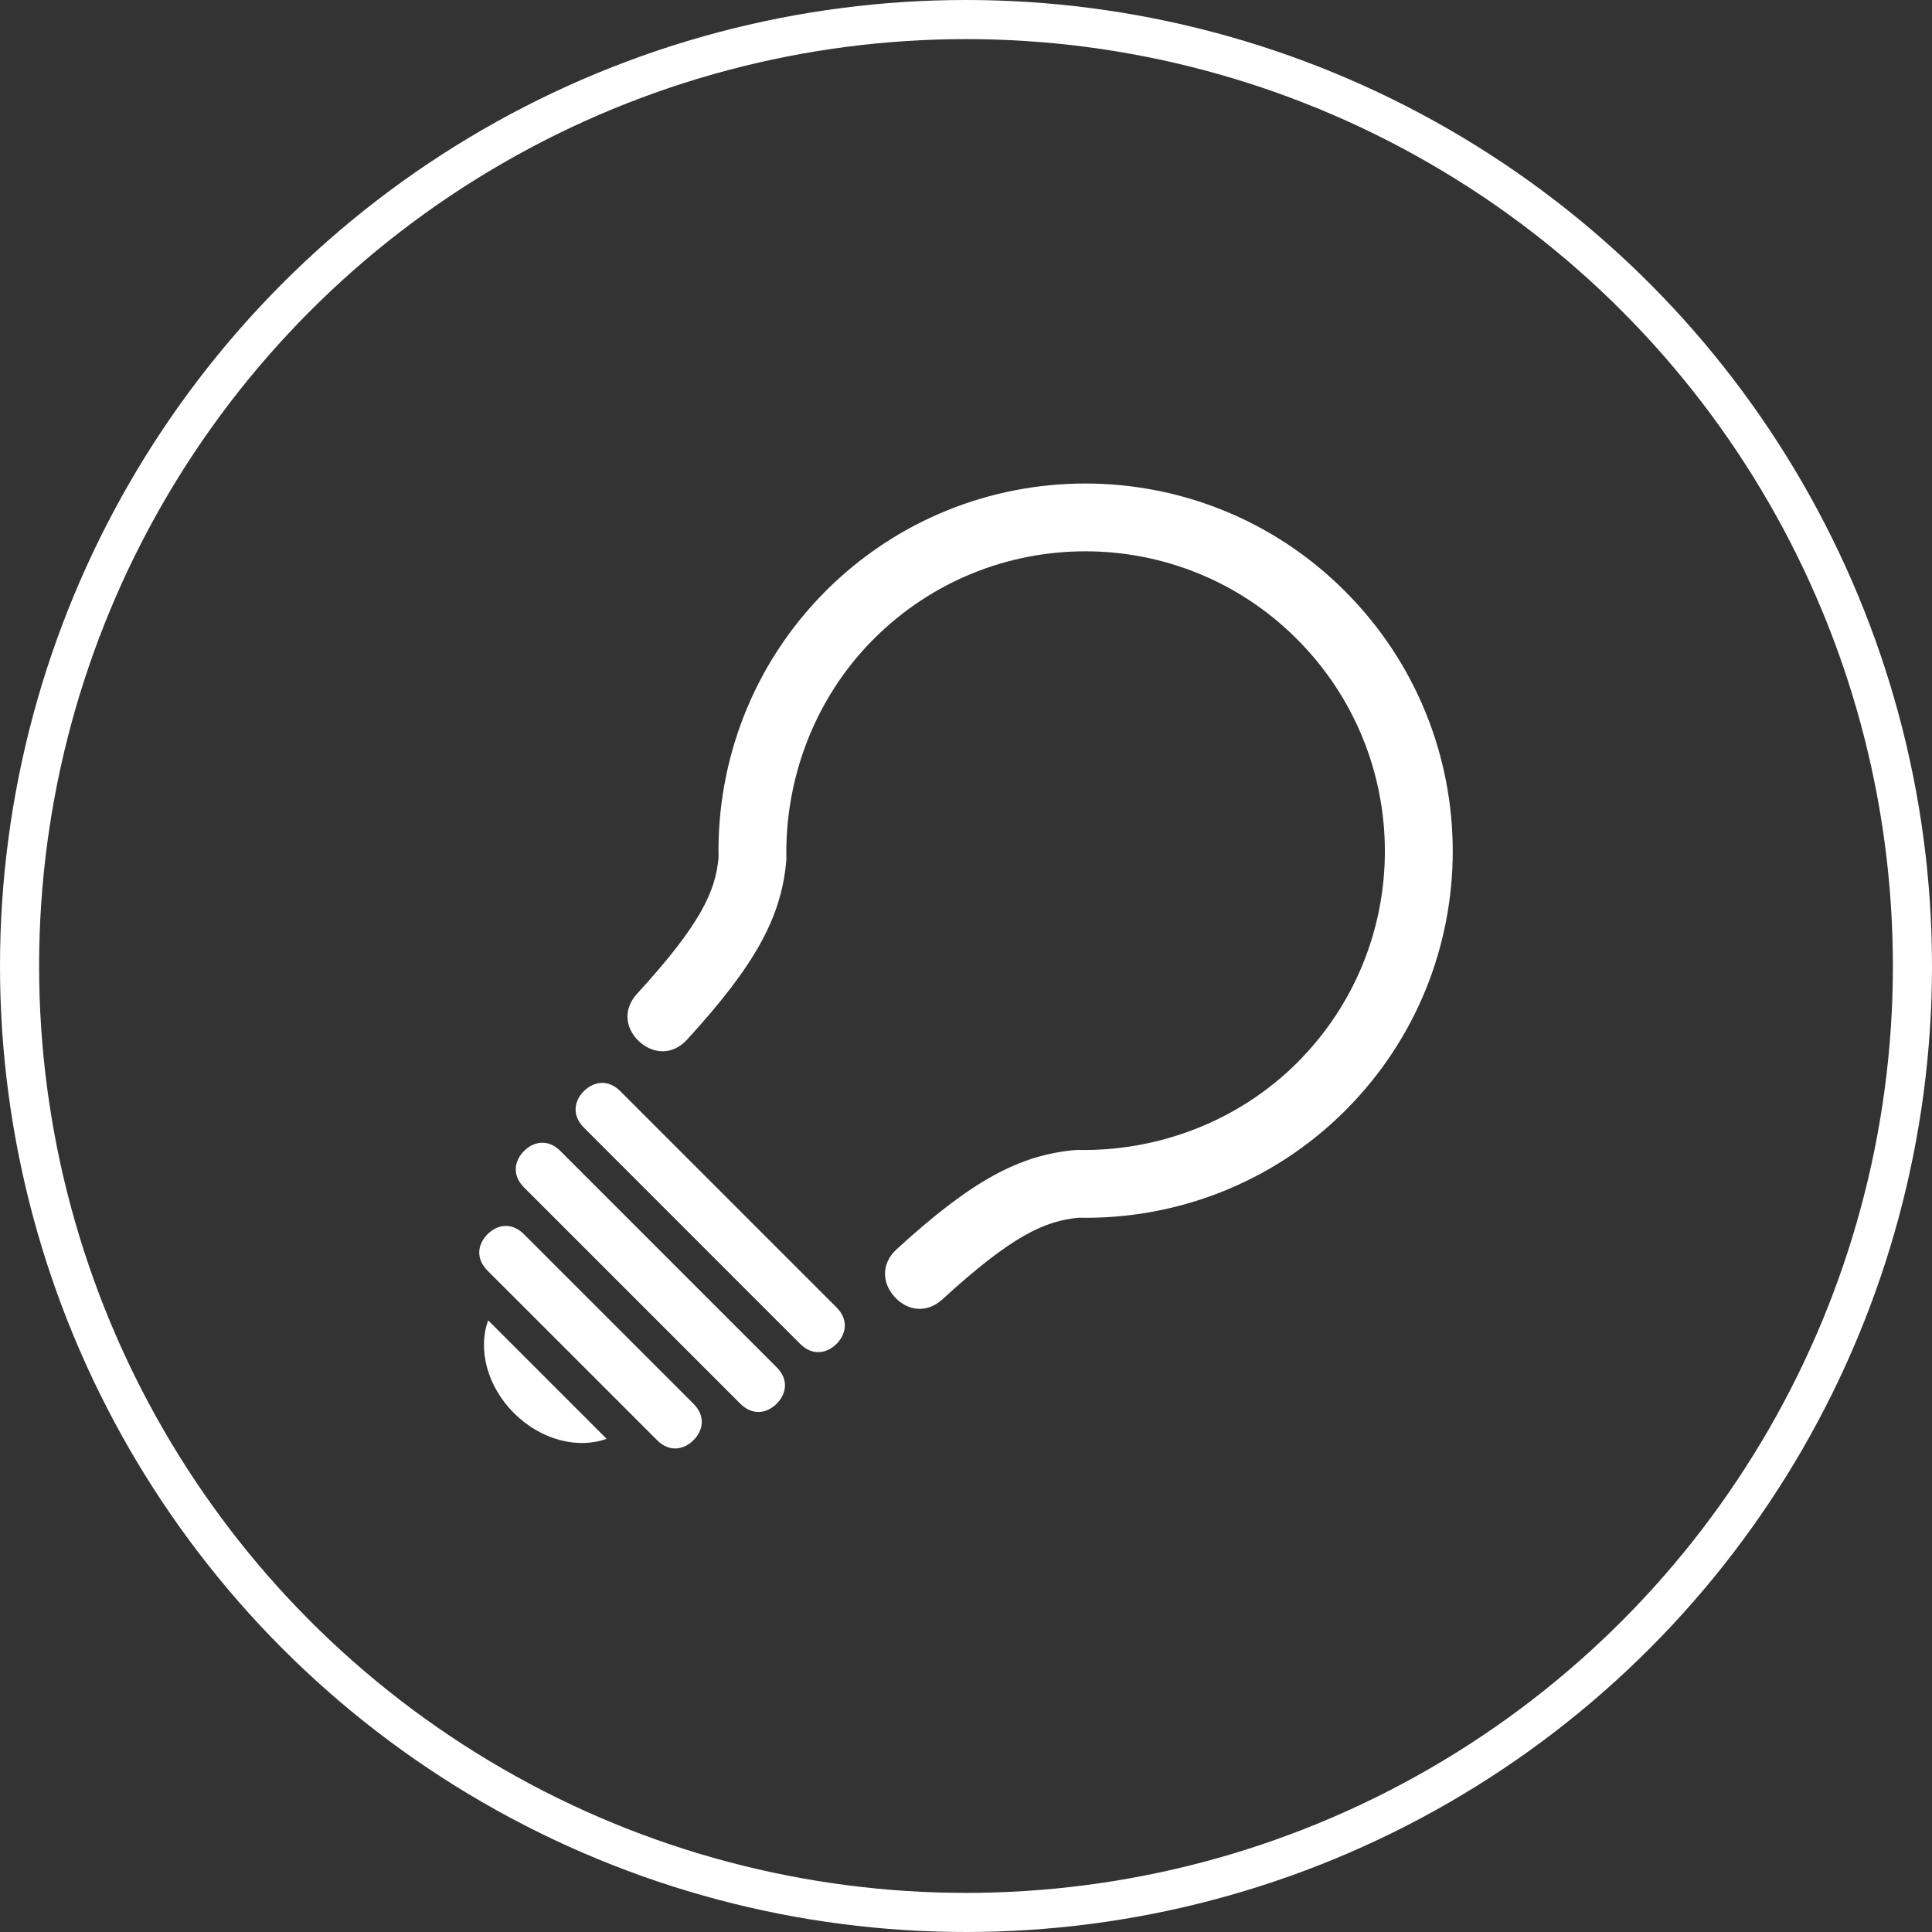 <!-- Generator: Adobe Illustrator 18.1.1, SVG Export Plug-In  -->
<svg version="1.1"
	 xmlns="http://www.w3.org/2000/svg" xmlns:xlink="http://www.w3.org/1999/xlink" xmlns:a="http://ns.adobe.com/AdobeSVGViewerExtensions/3.0/"
	 x="0px" y="0px" width="98.802px" height="98.802px" viewBox="0 0 98.802 98.802" enable-background="new 0 0 98.802 98.802"
	 xml:space="preserve">
<rect x="0" y="0" width="98.802" height="98.802" fill="#333333" stroke="none"/>
<defs>
</defs>
<g>
	<g>
		<path fill="#FFFFFF" d="M40.919,68.725L29.858,57.663c-0.627-0.627-0.497-1.363,0.001-1.862c0.497-0.497,1.234-0.627,1.861,0
			l11.061,11.061c0.627,0.627,0.497,1.364,0,1.862C42.283,69.223,41.547,69.352,40.919,68.725L40.919,68.725z M68.774,30.225
			c7.355,7.355,7.354,19.237,0.025,26.566c-3.743,3.744-8.713,5.578-13.631,5.483c-1.731,0.159-3.399,0.904-6.963,4.164
			c-0.859,0.785-1.841,0.557-2.451-0.109c-0.609-0.666-0.748-1.666,0.109-2.451c3.776-3.454,6.247-4.836,9.21-5.072
			c4.032,0.096,8.198-1.395,11.272-4.469c5.975-5.975,5.974-15.66-0.029-21.664c-5.975-5.974-15.657-5.971-21.632,0.003
			c-3.073,3.073-4.564,7.238-4.468,11.27c-0.236,2.963-1.618,5.435-5.072,9.211c-0.784,0.858-1.785,0.719-2.451,0.109
			c-0.666-0.61-0.894-1.594-0.109-2.451c3.26-3.564,4.006-5.231,4.163-6.963c-0.094-4.919,1.74-9.887,5.483-13.631
			C49.56,22.894,61.445,22.896,68.774,30.225L68.774,30.225z M37.859,71.785L26.798,60.724c-0.627-0.627-0.498-1.363,0-1.862
			c0.498-0.498,1.235-0.627,1.861,0L39.72,69.924c0.627,0.626,0.498,1.362,0,1.86C39.222,72.283,38.486,72.412,37.859,71.785
			L37.859,71.785z M33.605,73.651l-8.673-8.671c-0.627-0.629-0.498-1.364,0-1.863c0.498-0.498,1.234-0.627,1.862,0l8.672,8.673
			c0.627,0.626,0.498,1.363,0,1.861C34.967,74.15,34.231,74.278,33.605,73.651L33.605,73.651z M31.022,73.58
			c-1.466,0.536-3.358,0.066-4.74-1.317c-1.383-1.382-1.853-3.274-1.316-4.74L31.022,73.58L31.022,73.58z"/>
	</g>
	<circle fill="none" stroke="#FFFFFF" stroke-width="2" stroke-miterlimit="10" cx="49.401" cy="49.401" r="48.401"/>
</g>
</svg>